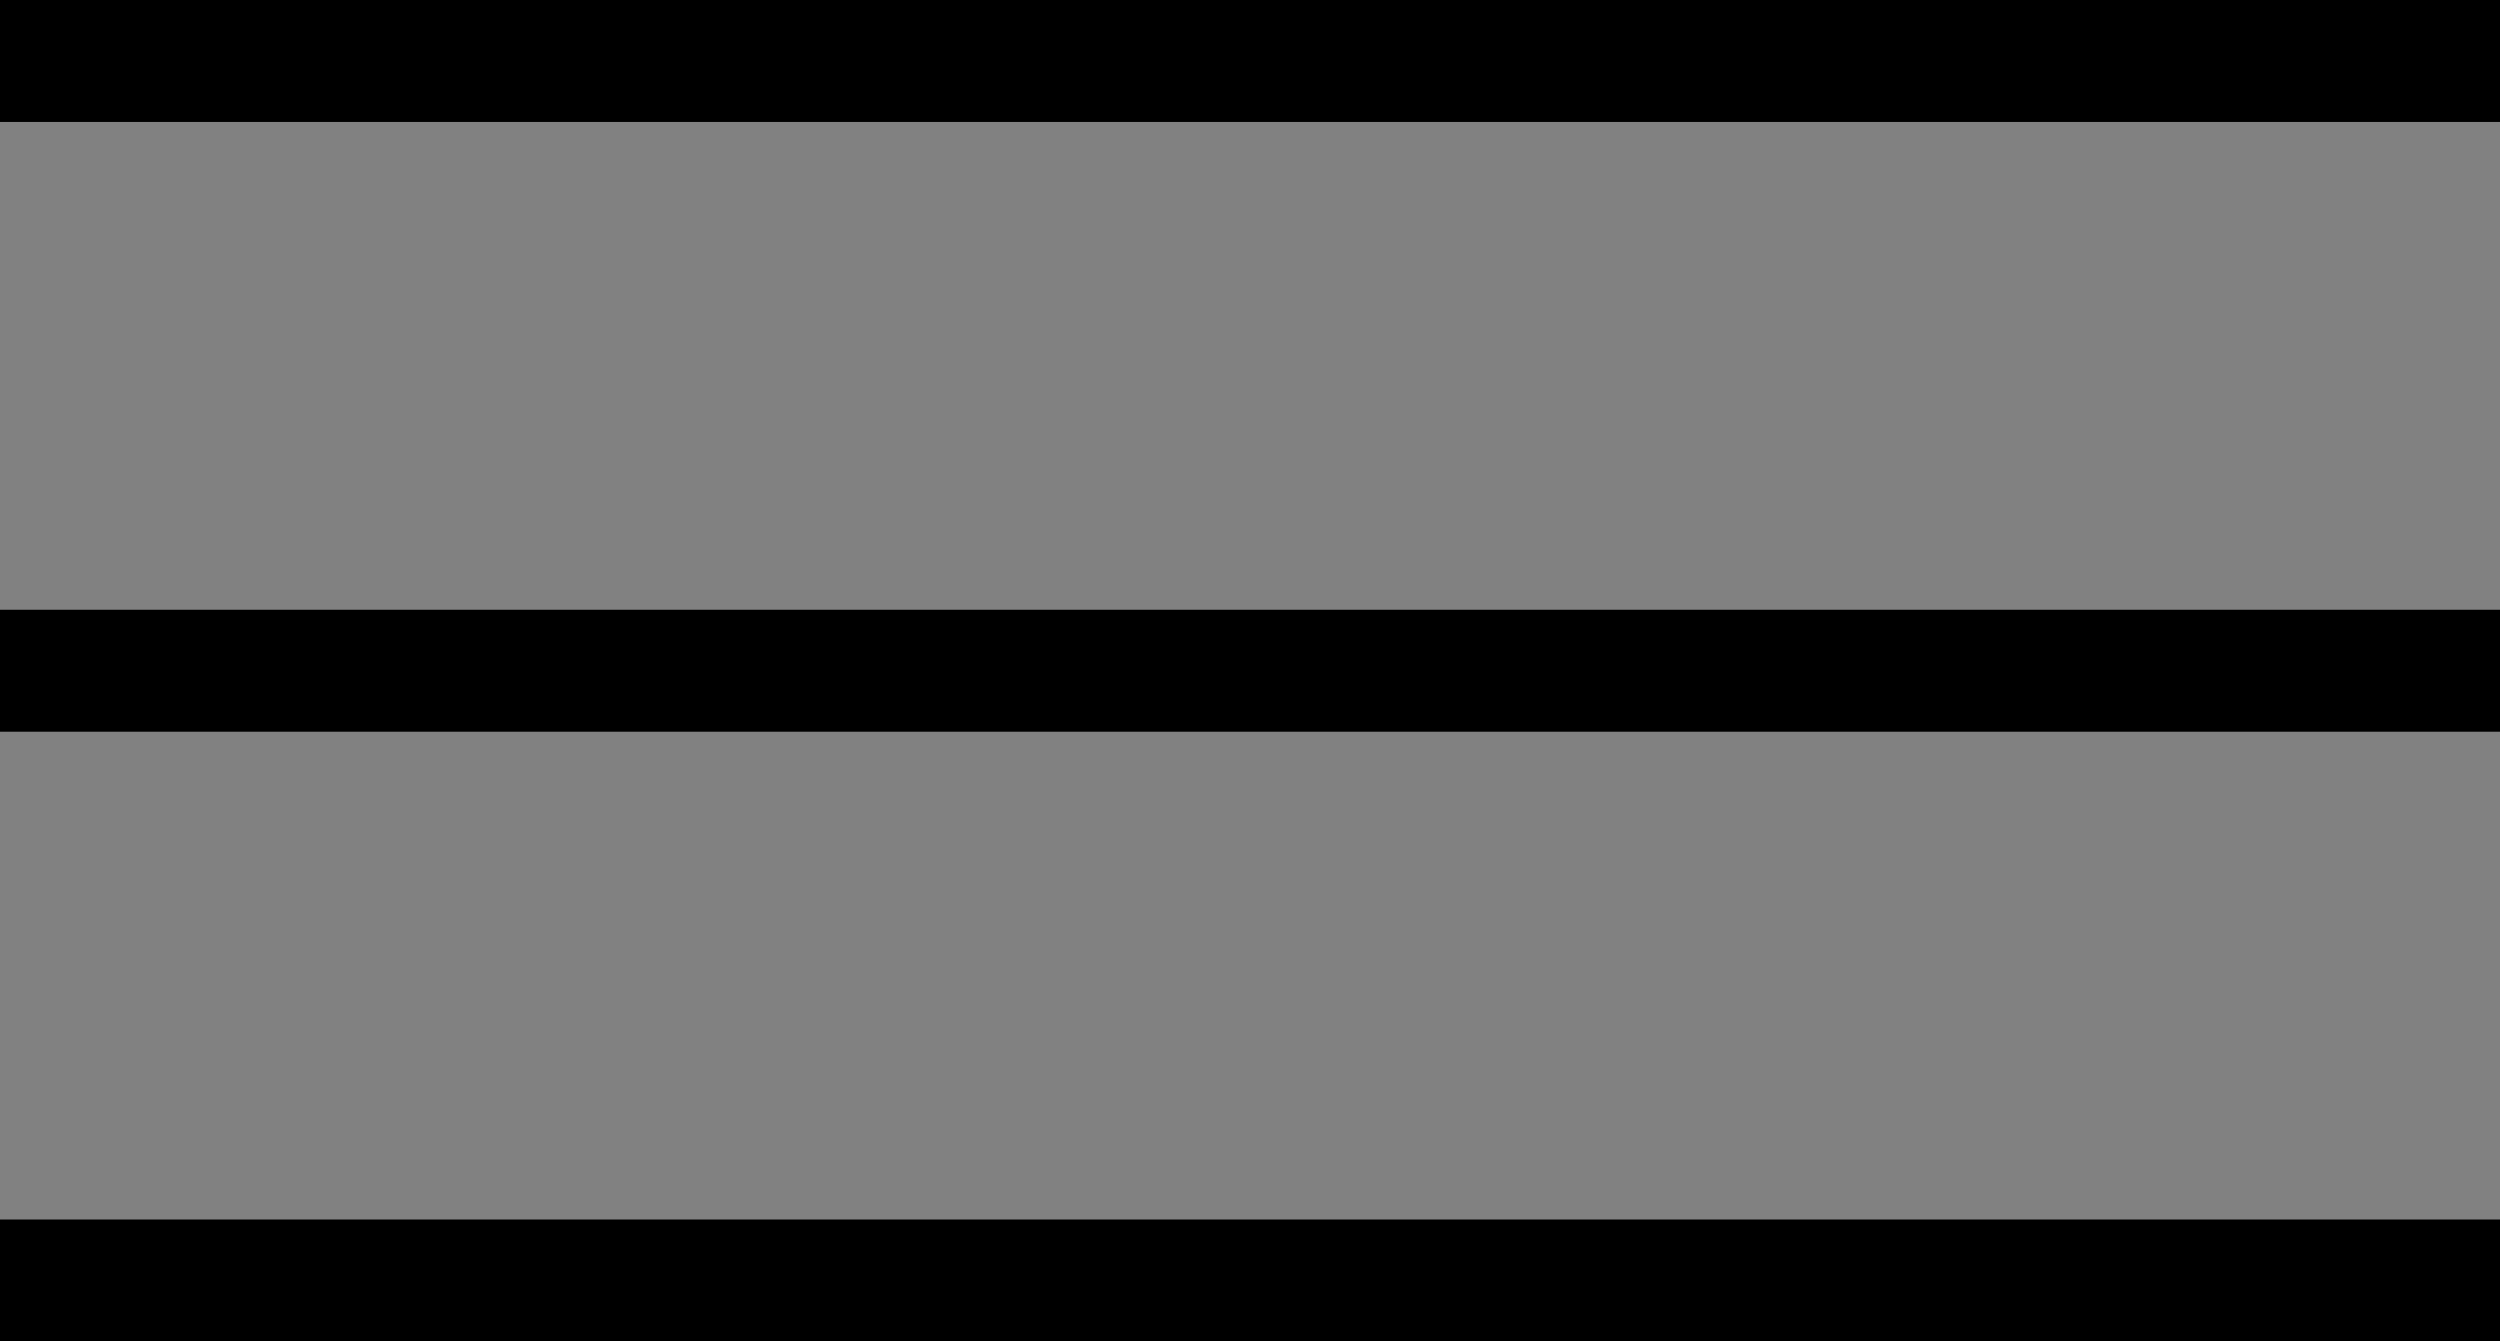 <?xml version="1.0" standalone="no"?>
<!DOCTYPE svg PUBLIC "-//W3C//DTD SVG 1.1//EN" "http://www.w3.org/Graphics/SVG/1.1/DTD/svg11.dtd">
<svg width="41px" height="22px" version="1.1" xmlns="http://www.w3.org/2000/svg" xmlns:xlink="http://www.w3.org/1999/xlink" xml:space="preserve" style="fill-rule:evenodd;clip-rule:evenodd;stroke-linejoin:round;stroke-miterlimit:1.414;">
    <rect width="100%" height="100%" fill="#808080" stroke="none"/>
    <g>
        <g id="=">
            <rect id="Rectangle-50" x="0" y="0" width="41" height="22" style="fill:white;fill-opacity:0.008;"/>
            <rect id="Rectangle-6" x="0" y="0" width="41" height="2" style="fill:black;"/>
            <rect id="Rectangle-7" x="0" y="10" width="41" height="2" style="fill:black;"/>
            <rect id="Rectangle-8" x="0" y="20" width="41" height="2" style="fill:black;"/>
        </g>
    </g>
</svg>
